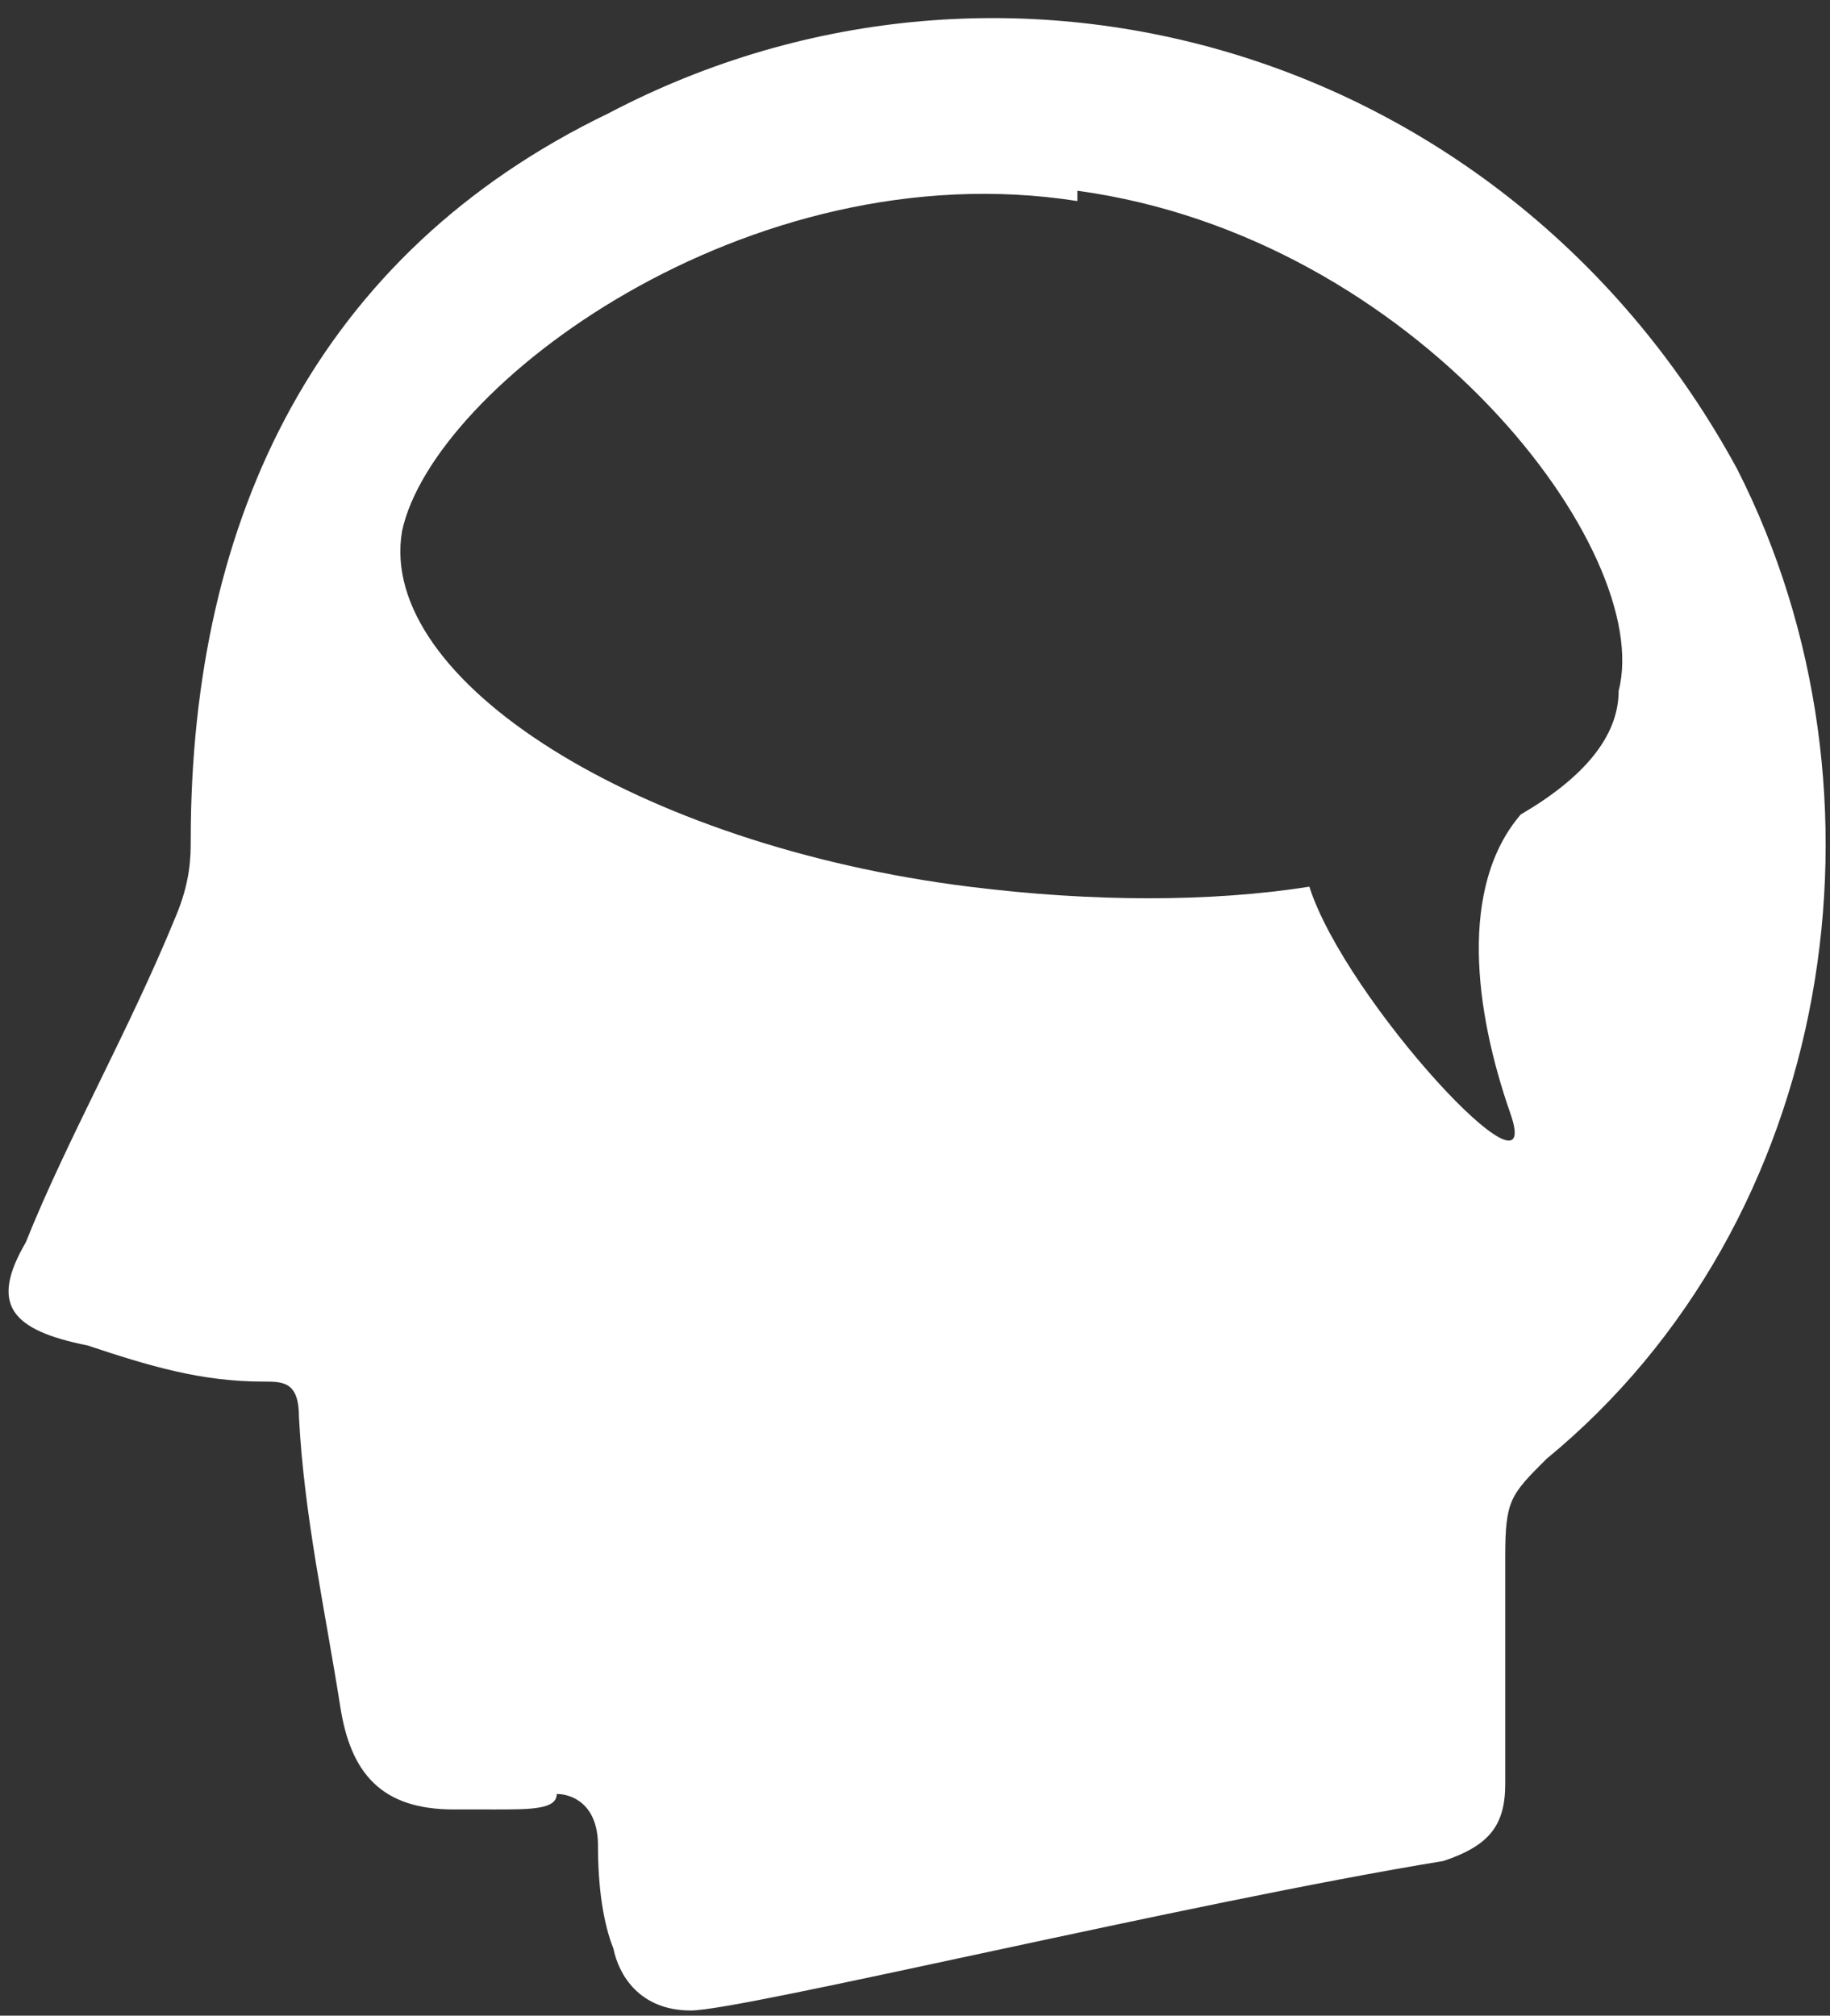 <?xml version="1.0" encoding="UTF-8"?>
<svg id="_レイヤー_1" xmlns="http://www.w3.org/2000/svg" version="1.1" xmlns:xlink="http://www.w3.org/1999/xlink" viewBox="0 0 35.5 39.1">
  <rect x="0" y="0" width="35.5" height="39.1" fill="#333333" stroke="none"/>
  <!-- Generator: Adobe Illustrator 29.3.1, SVG Export Plug-In . SVG Version: 2.1.0 Build 151)  -->
  <defs>
    <style>
      .st0 {
        fill: #fff;
      }
    </style>
  </defs>
  <path class="st0" d="M9.5,35.1h-.7c-1.4,0-2-.7-2.2-2-.3-1.9-.7-3.7-.8-5.6,0-.7-.3-.7-.7-.7-1.2,0-2.2-.3-3.4-.7-1.5-.3-1.9-.8-1.2-2,.8-2,2-4.1,2.9-6.3.3-.7.3-1.2.3-1.5,0-6.3,2.5-11.4,8.1-14.1,7.8-4.1,17.5-1.2,21.9,6.9,3.2,6.3,1.9,14.6-3.7,19.2-.7.7-.8.8-.8,1.9v4.4c0,.8-.3,1.2-1.2,1.5-4.9.8-13.6,2.9-14.6,2.9s-1.4-.7-1.5-1.2c-.2-.5-.3-1.2-.3-2s-.5-1-.8-1c0,.3-.5.3-1.2.3h0ZM20.9,3.9c-6.4-1-12.5,3.6-13.1,6.4-.5,2.9,4.6,6.1,11,6.9,2.4.3,4.7.3,6.6,0,.7,2.2,4.6,6.4,3.9,4.4s-1-4.4.2-5.8c1.2-.7,1.9-1.5,1.9-2.4.7-2.7-3.9-8.8-10.5-9.7v.2Z"/>
</svg>
